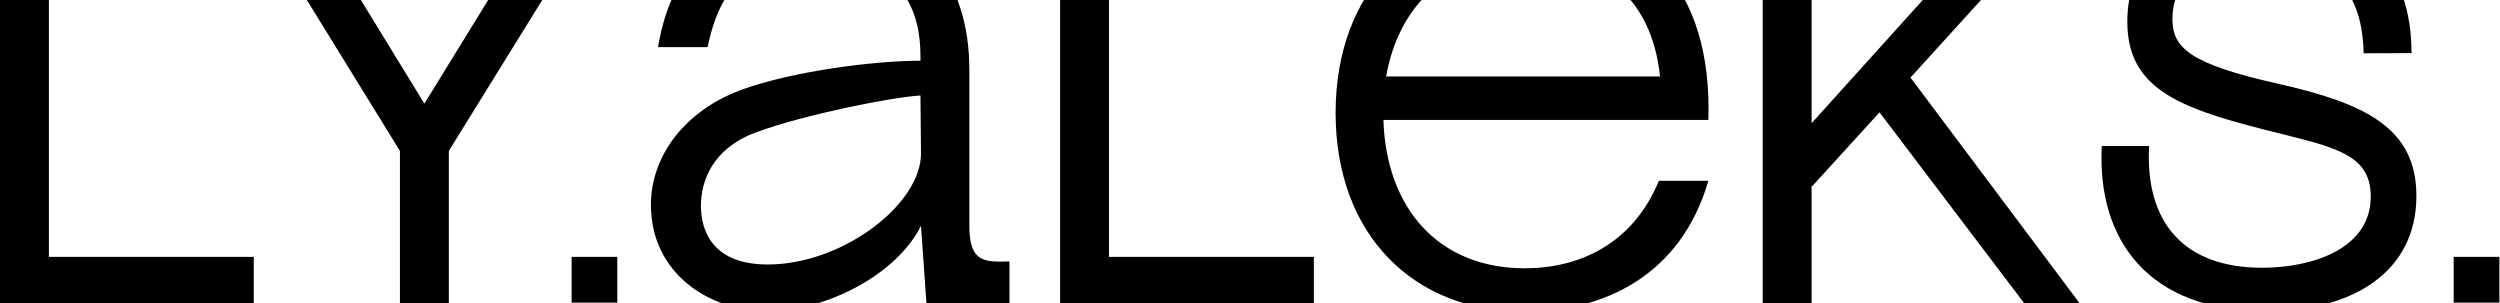<?xml version="1.0" encoding="UTF-8"?> <svg xmlns="http://www.w3.org/2000/svg" width="1279" height="155" viewBox="0 0 1279 155" fill="none"><g clip-path="url(#clip0_2093_39)"><path d="M315.817 131.414H292.431V154.8H315.817V131.414Z" fill="black"></path><path d="M1278.69 131.414H1255.3V154.8H1278.69V131.414Z" fill="black"></path><path d="M0 -39.549V155.048H129.825V131.417H25.019V-39.549H0ZM132.606 -39.549L204.603 77.208V155.048H229.623V77.208L301.904 -39.549H274.102L217.112 53.023L160.401 -39.549H132.606ZM473.963 155.048L471.182 115.573V78.322V76.932L471.462 115.017L471.182 115.573C458.337 141.115 421.699 159.219 392.786 159.219C363.039 159.219 333.016 140.039 333.016 104.732C333.016 79.437 350.783 56.278 379.718 45.8C405.262 36.546 446.716 31.066 470.903 31.066L471.182 48.856H470.903V29.674C470.903 17.163 470.066 -22.078 415.86 -21.755C372.765 -21.5 365.87 7.155 361.979 24.115H336.664C339.722 5.208 351.923 -43.996 416.973 -43.996C471.462 -43.996 495.922 -10.071 495.922 35.79V115.573C495.922 134.151 503.433 134.124 516.454 133.753V155.05H473.963V155.048ZM358.592 105.287C358.592 118.906 365.266 135.31 392.786 135.31C431.151 135.31 471.425 104.35 471.182 78.322L470.903 48.854C456.444 49.687 411.408 58.591 386.67 67.759C364.156 76.099 358.592 93.054 358.592 105.289V105.287ZM542.347 -39.549V155.048H672.174V131.417H567.367V-39.549H542.345H542.347ZM707.757 61.363H873.997C876.224 -5.909 840.636 -43.998 780.036 -43.998C723.326 -43.998 683.295 -4.8 683.295 57.754C683.295 120.301 723.326 159.497 780.036 159.497C819.787 159.497 859.818 141.425 873.997 92.499H848.682C835.22 125.148 807.591 137.256 780.036 137.256C735.834 137.256 709.149 106.398 707.757 61.365V61.363ZM709.149 39.124C715.539 2.429 741.114 -21.755 780.036 -21.755C826.461 -21.755 845.919 6.043 849.255 39.124H709.147H709.149ZM901.799 -39.549V155.048H926.816V95.002L927.096 95.281L961.566 57.474L1035.52 155.048H1063.87L977.412 39.68L1049.41 -39.549H1019.39L926.816 63.031V-39.549H901.799ZM1159.22 159.217C1204.81 159.217 1236.23 138.369 1236.23 100.283C1236.23 65.532 1210.39 52.917 1165.06 42.74C1120.05 32.634 1111.41 24.392 1111.41 9.656C1111.41 -6.746 1122.25 -21.757 1157 -21.757C1190.46 -21.757 1208.47 -7.877 1209.24 27.261L1233.73 27.167C1233.73 -15.367 1210.1 -44 1157.28 -44C1106.96 -44 1088.34 -18.146 1088.34 11.043C1088.34 44.404 1113.07 54.734 1157.55 66.087C1192.57 75.021 1212.88 77.763 1212.88 100.557C1212.88 127.244 1183.13 136.976 1157.28 136.976C1117.62 136.976 1097.34 114.166 1099.48 74.705H1075.27C1072.77 123.075 1099.46 159.215 1159.22 159.215L1159.22 159.217Z" fill="black"></path></g><defs><clipPath id="clip0_2093_39"><rect width="1279" height="155" fill="white"></rect></clipPath></defs></svg> 
